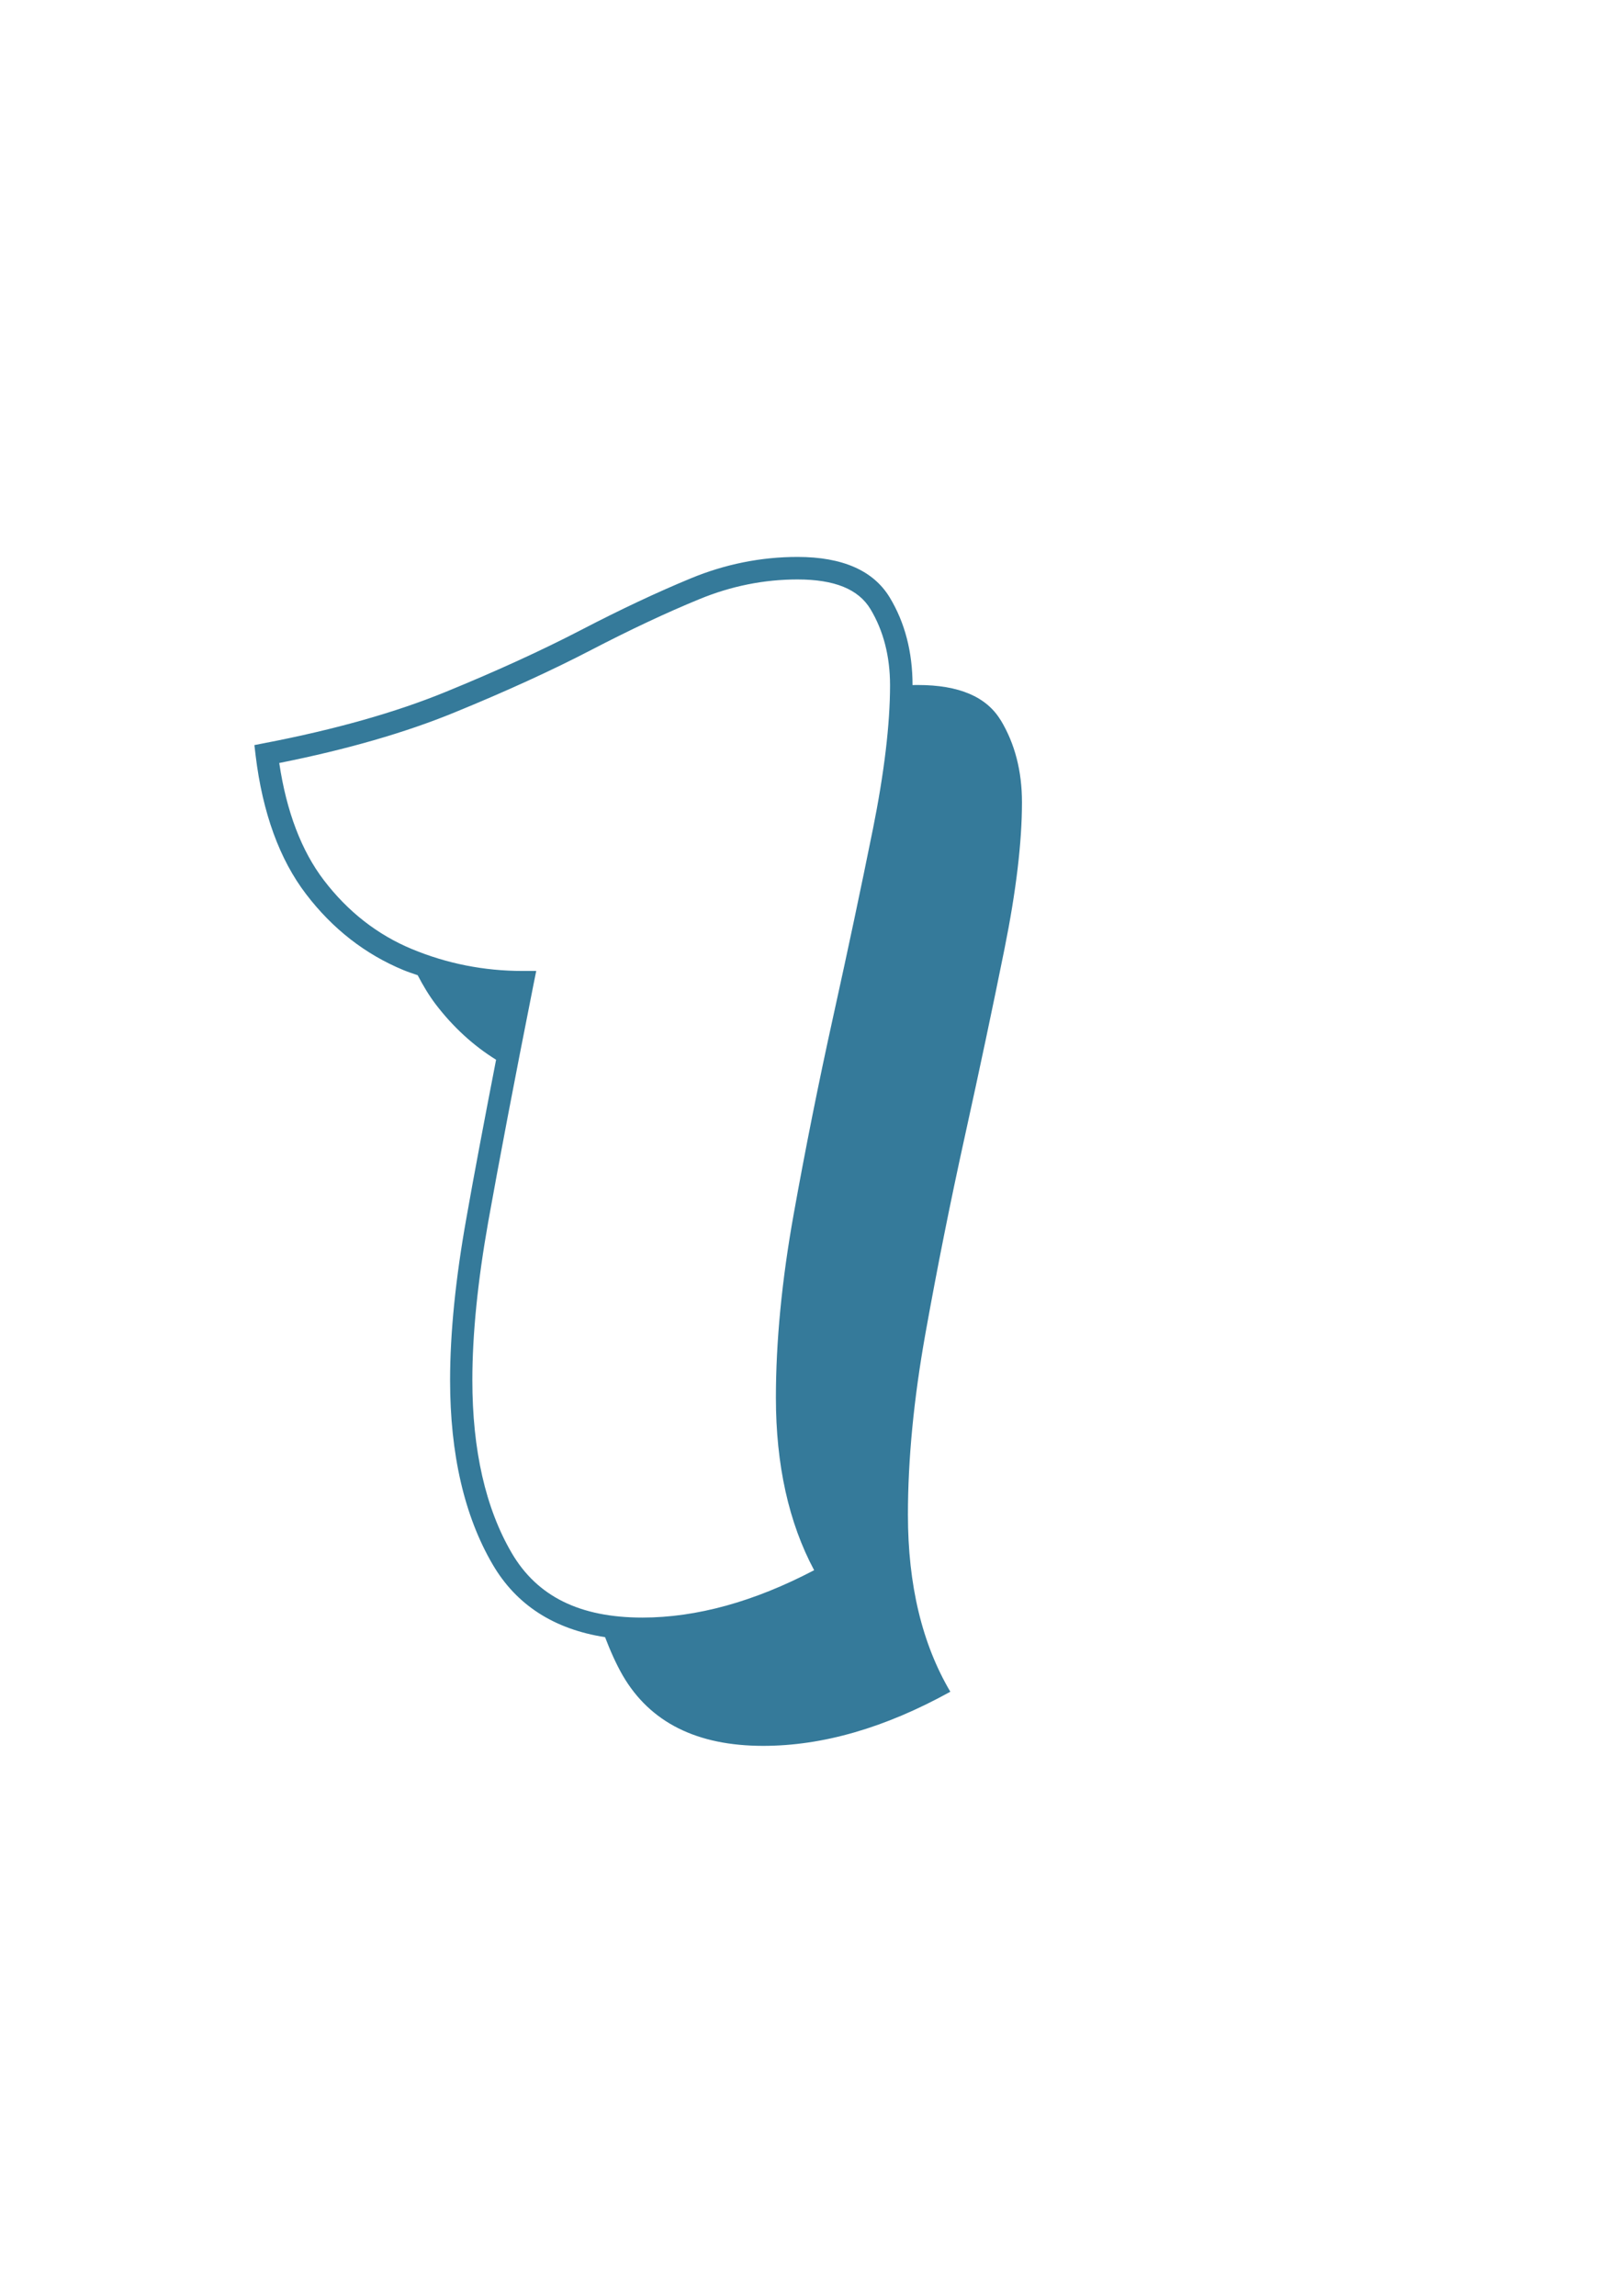 <svg xmlns="http://www.w3.org/2000/svg" id="Layer_1" viewBox="0 0 142 204"><defs><style>.cls-1{fill:#357a9a;}</style></defs><path class="cls-1" d="m88.97,63.99c-1.26-2.08-3.71-3.12-7.35-3.12-.16,0-.32,0-.48.01,0-2.94-.68-5.56-2.03-7.79-1.45-2.39-4.2-3.6-8.2-3.6-3.24,0-6.43.64-9.48,1.9-2.98,1.23-6.26,2.77-9.76,4.59-3.47,1.8-7.51,3.65-12.01,5.49-4.46,1.83-9.88,3.36-16.12,4.56l-.92.18.11.93c.62,5.1,2.13,9.24,4.49,12.32,2.35,3.08,5.27,5.35,8.67,6.75.41.17.83.3,1.25.45.48.92,1,1.79,1.59,2.57,1.55,2.03,3.35,3.68,5.38,4.94-1.08,5.56-1.97,10.27-2.64,14.07-.96,5.36-1.45,10.21-1.45,14.41,0,6.56,1.27,12.07,3.78,16.36,2.11,3.62,5.48,5.77,10,6.47.46,1.2.97,2.36,1.58,3.42,2.43,4.16,6.59,6.24,12.48,6.24,5.29,0,10.83-1.6,16.64-4.81-2.51-4.25-3.77-9.49-3.77-15.73,0-4.94.52-10.31,1.56-16.12,1.04-5.8,2.21-11.66,3.51-17.55,1.3-5.89,2.47-11.42,3.51-16.58,1.04-5.16,1.56-9.51,1.56-13.06,0-2.77-.63-5.2-1.88-7.28Zm-11.37,9.76c-1.03,5.11-2.21,10.68-3.51,16.56-1.3,5.88-2.48,11.79-3.52,17.59-1.05,5.84-1.58,11.32-1.58,16.3,0,5.96,1.14,11.11,3.4,15.33-5.32,2.79-10.45,4.21-15.27,4.21-5.56,0-9.36-1.88-11.62-5.74-2.33-3.98-3.5-9.15-3.5-15.36,0-4.09.48-8.82,1.41-14.06.95-5.31,2.3-12.41,4.03-21.11l.24-1.19h-1.22c-3.41,0-6.71-.65-9.82-1.94-3.07-1.27-5.71-3.33-7.84-6.12-1.99-2.6-3.33-6.11-3.97-10.42,5.98-1.19,11.22-2.7,15.58-4.49,4.55-1.86,8.65-3.73,12.17-5.56,3.45-1.79,6.68-3.31,9.61-4.51,2.81-1.16,5.75-1.75,8.72-1.75,3.29,0,5.42.86,6.49,2.64,1.15,1.91,1.74,4.19,1.74,6.76,0,3.47-.52,7.8-1.54,12.87Z"></path></svg>